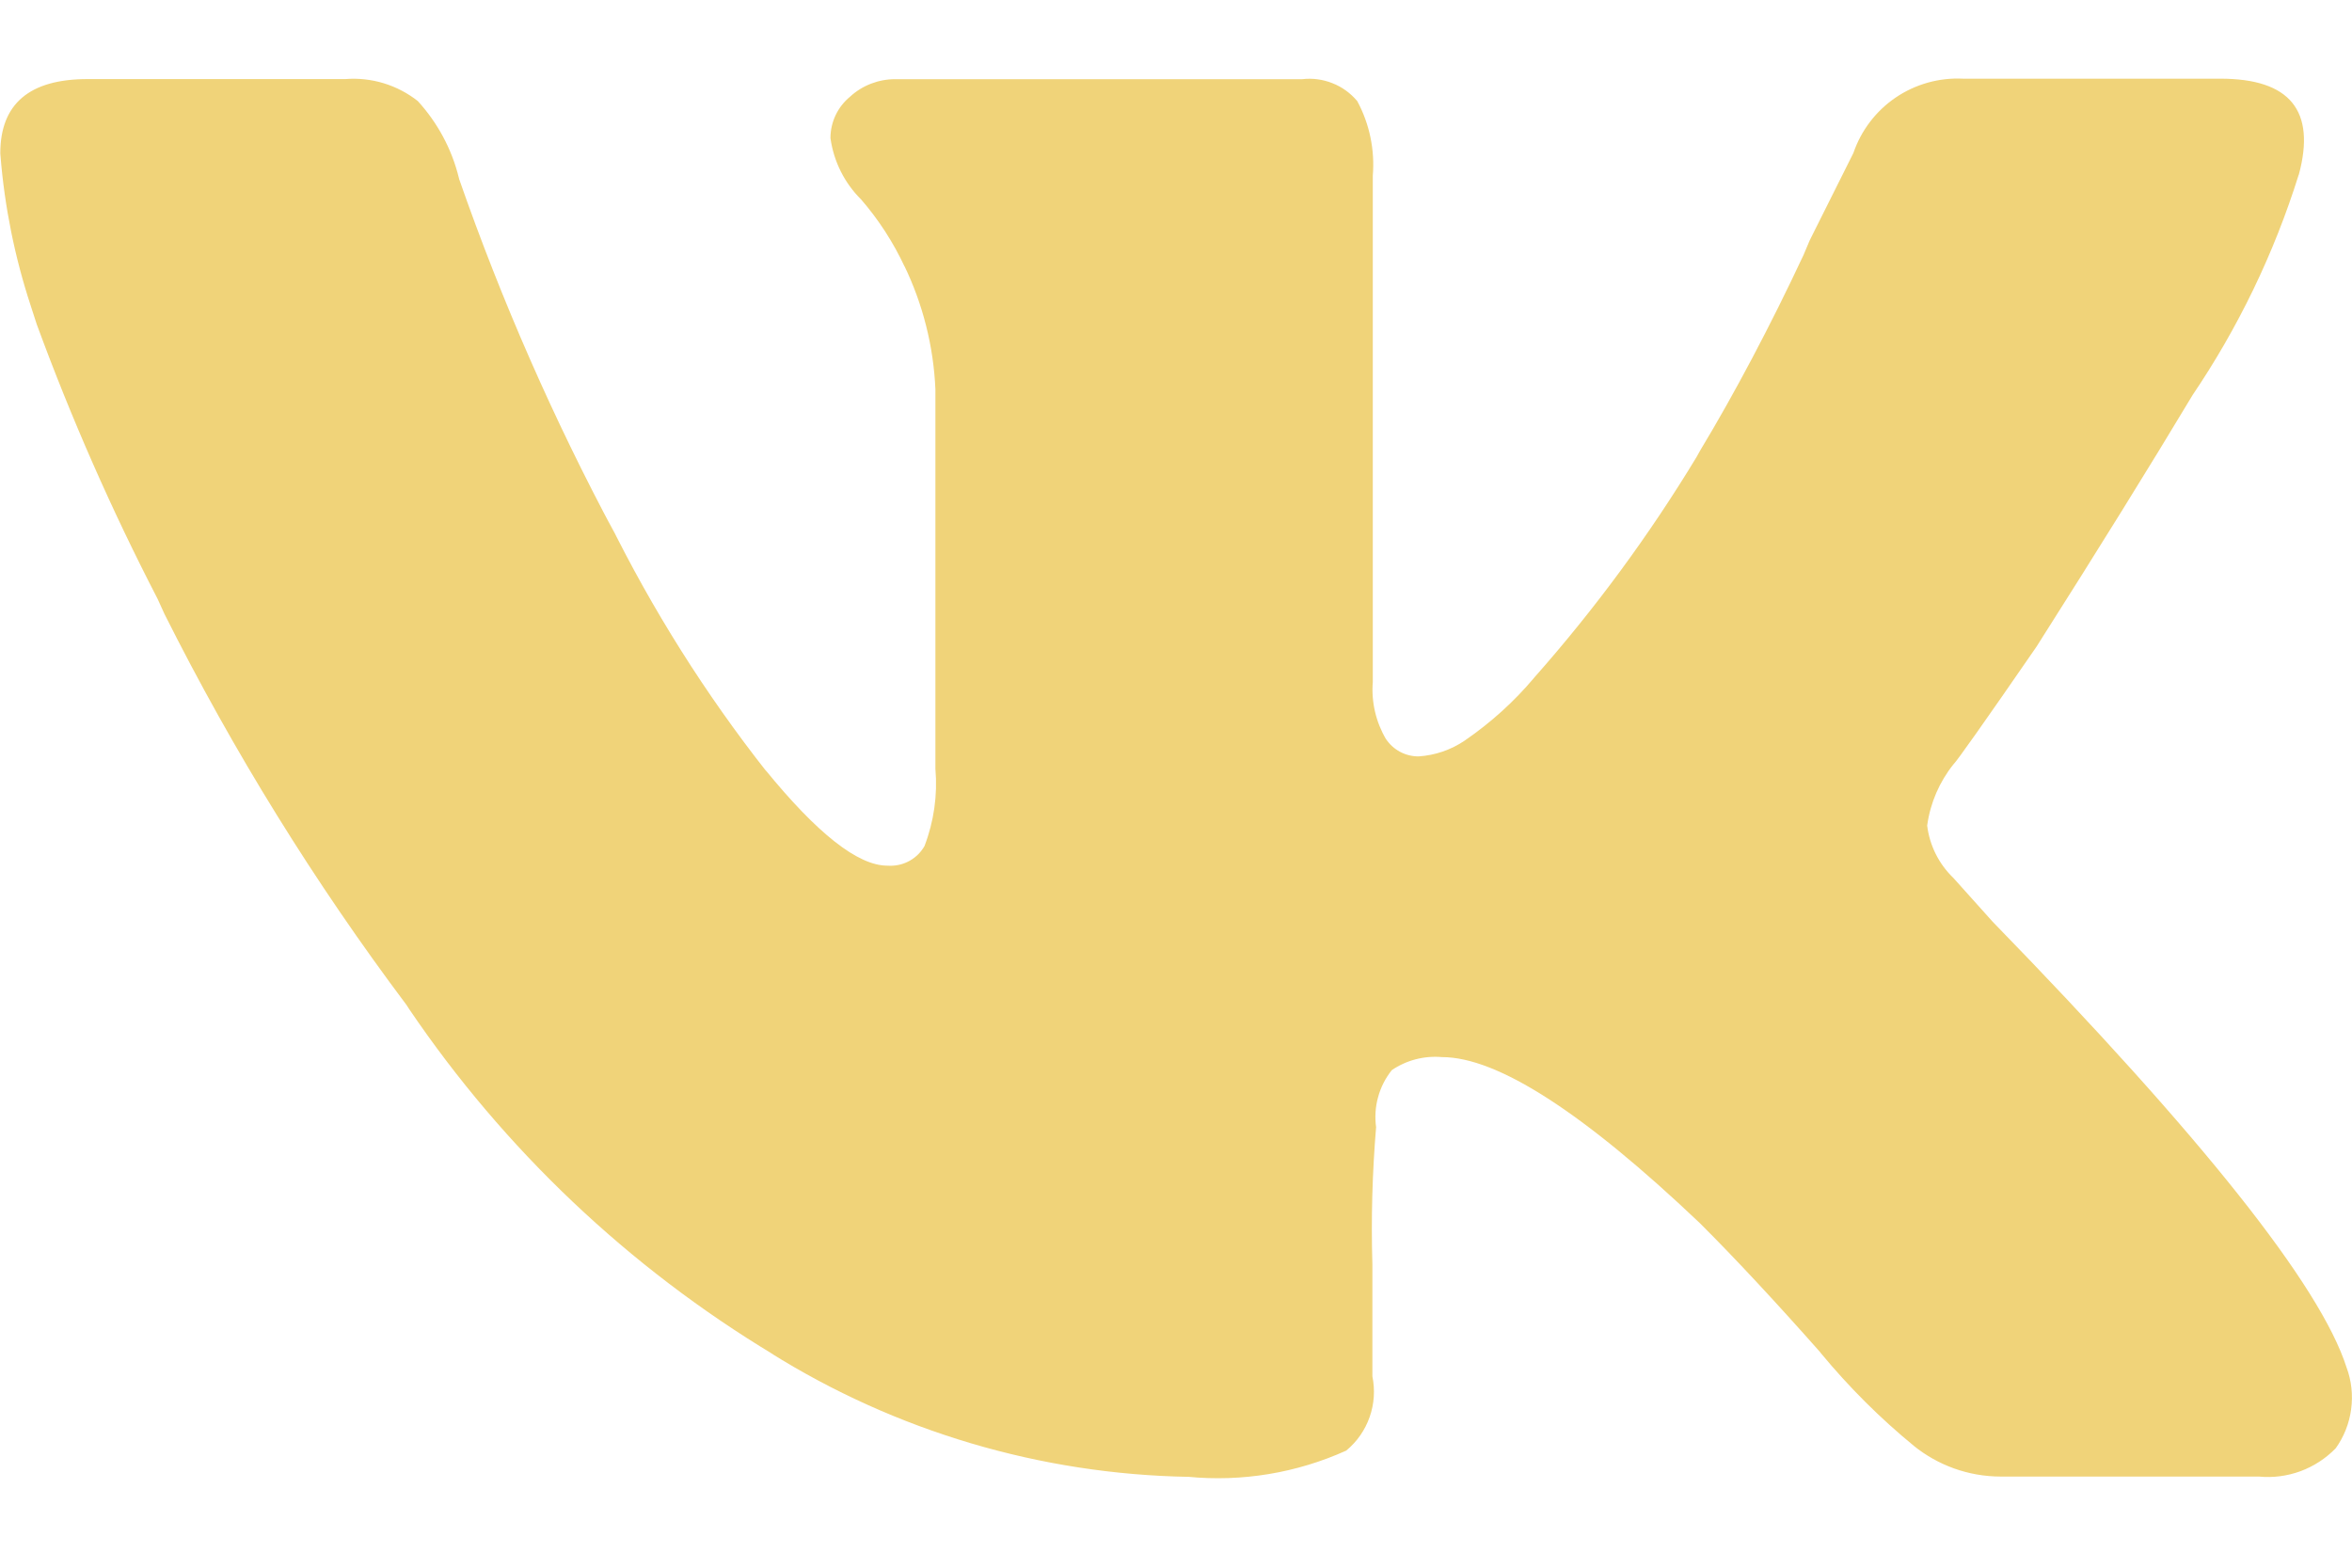 <svg width="24" height="16" viewBox="0 0 24 16" fill="none" xmlns="http://www.w3.org/2000/svg">
<path d="M23.456 1.784C23.205 2.586 22.838 3.347 22.366 4.043L22.385 4.013C21.937 4.76 21.402 5.622 20.78 6.601C20.247 7.374 19.964 7.774 19.933 7.801C19.79 7.98 19.698 8.193 19.666 8.419L19.665 8.426C19.69 8.63 19.785 8.819 19.933 8.961L20.333 9.407C22.473 11.606 23.677 13.122 23.944 13.955C23.995 14.092 24.011 14.239 23.991 14.384C23.972 14.528 23.917 14.666 23.832 14.784L23.834 14.781C23.733 14.885 23.61 14.965 23.475 15.015C23.339 15.065 23.194 15.084 23.05 15.07H23.054H20.418C20.081 15.07 19.771 14.952 19.528 14.756L19.531 14.758C19.184 14.474 18.866 14.156 18.58 13.81L18.571 13.798C18.11 13.277 17.702 12.839 17.345 12.483C16.157 11.354 15.28 10.789 14.715 10.789C14.533 10.773 14.35 10.82 14.199 10.924L14.202 10.922C14.137 11.004 14.089 11.097 14.062 11.198C14.034 11.298 14.028 11.403 14.042 11.506V11.502C14.003 11.969 13.99 12.437 14.004 12.905V12.888V14.047C14.032 14.185 14.023 14.329 13.976 14.462C13.929 14.596 13.847 14.714 13.738 14.804L13.737 14.805C13.23 15.034 12.673 15.126 12.12 15.072L12.133 15.073C10.619 15.047 9.141 14.609 7.858 13.805L7.893 13.825C6.413 12.933 5.145 11.73 4.176 10.3L4.149 10.258C3.208 9.004 2.381 7.668 1.678 6.266L1.608 6.112C1.139 5.205 0.727 4.269 0.375 3.31L0.315 3.125C0.151 2.627 0.047 2.112 0.005 1.59L0.003 1.565C0.003 1.06 0.3 0.807 0.895 0.807H3.525C3.791 0.786 4.055 0.867 4.264 1.032L4.262 1.03C4.462 1.249 4.61 1.518 4.683 1.818L4.686 1.83C5.12 3.074 5.651 4.283 6.273 5.445L6.206 5.308C6.655 6.221 7.199 7.085 7.829 7.884L7.806 7.853C8.339 8.508 8.755 8.835 9.054 8.835L9.086 8.836C9.156 8.836 9.225 8.818 9.286 8.783C9.347 8.748 9.398 8.697 9.433 8.636L9.434 8.634C9.53 8.383 9.568 8.114 9.545 7.847V7.853V3.974C9.526 3.534 9.417 3.103 9.225 2.707L9.233 2.726C9.116 2.474 8.965 2.241 8.783 2.031L8.786 2.035C8.618 1.868 8.509 1.651 8.475 1.416L8.474 1.41C8.474 1.24 8.552 1.087 8.674 0.987L8.675 0.986C8.8 0.871 8.965 0.808 9.135 0.808H13.289C13.393 0.796 13.499 0.81 13.596 0.849C13.694 0.887 13.78 0.95 13.848 1.03L13.849 1.031C13.975 1.264 14.03 1.53 14.008 1.794V1.789V6.962C13.992 7.166 14.04 7.37 14.144 7.546L14.142 7.542C14.179 7.597 14.228 7.642 14.286 7.673C14.344 7.704 14.409 7.72 14.475 7.72C14.644 7.709 14.807 7.653 14.947 7.558L14.944 7.56C15.216 7.373 15.45 7.16 15.653 6.919L15.657 6.914C16.275 6.215 16.829 5.462 17.312 4.664L17.351 4.594C17.695 4.024 18.067 3.322 18.404 2.601L18.466 2.454L18.912 1.562C18.991 1.331 19.142 1.133 19.343 0.996C19.545 0.859 19.786 0.791 20.029 0.803H20.026H22.657C23.368 0.803 23.634 1.13 23.457 1.784H23.456Z" fill="#F0D379"/>
</svg>
